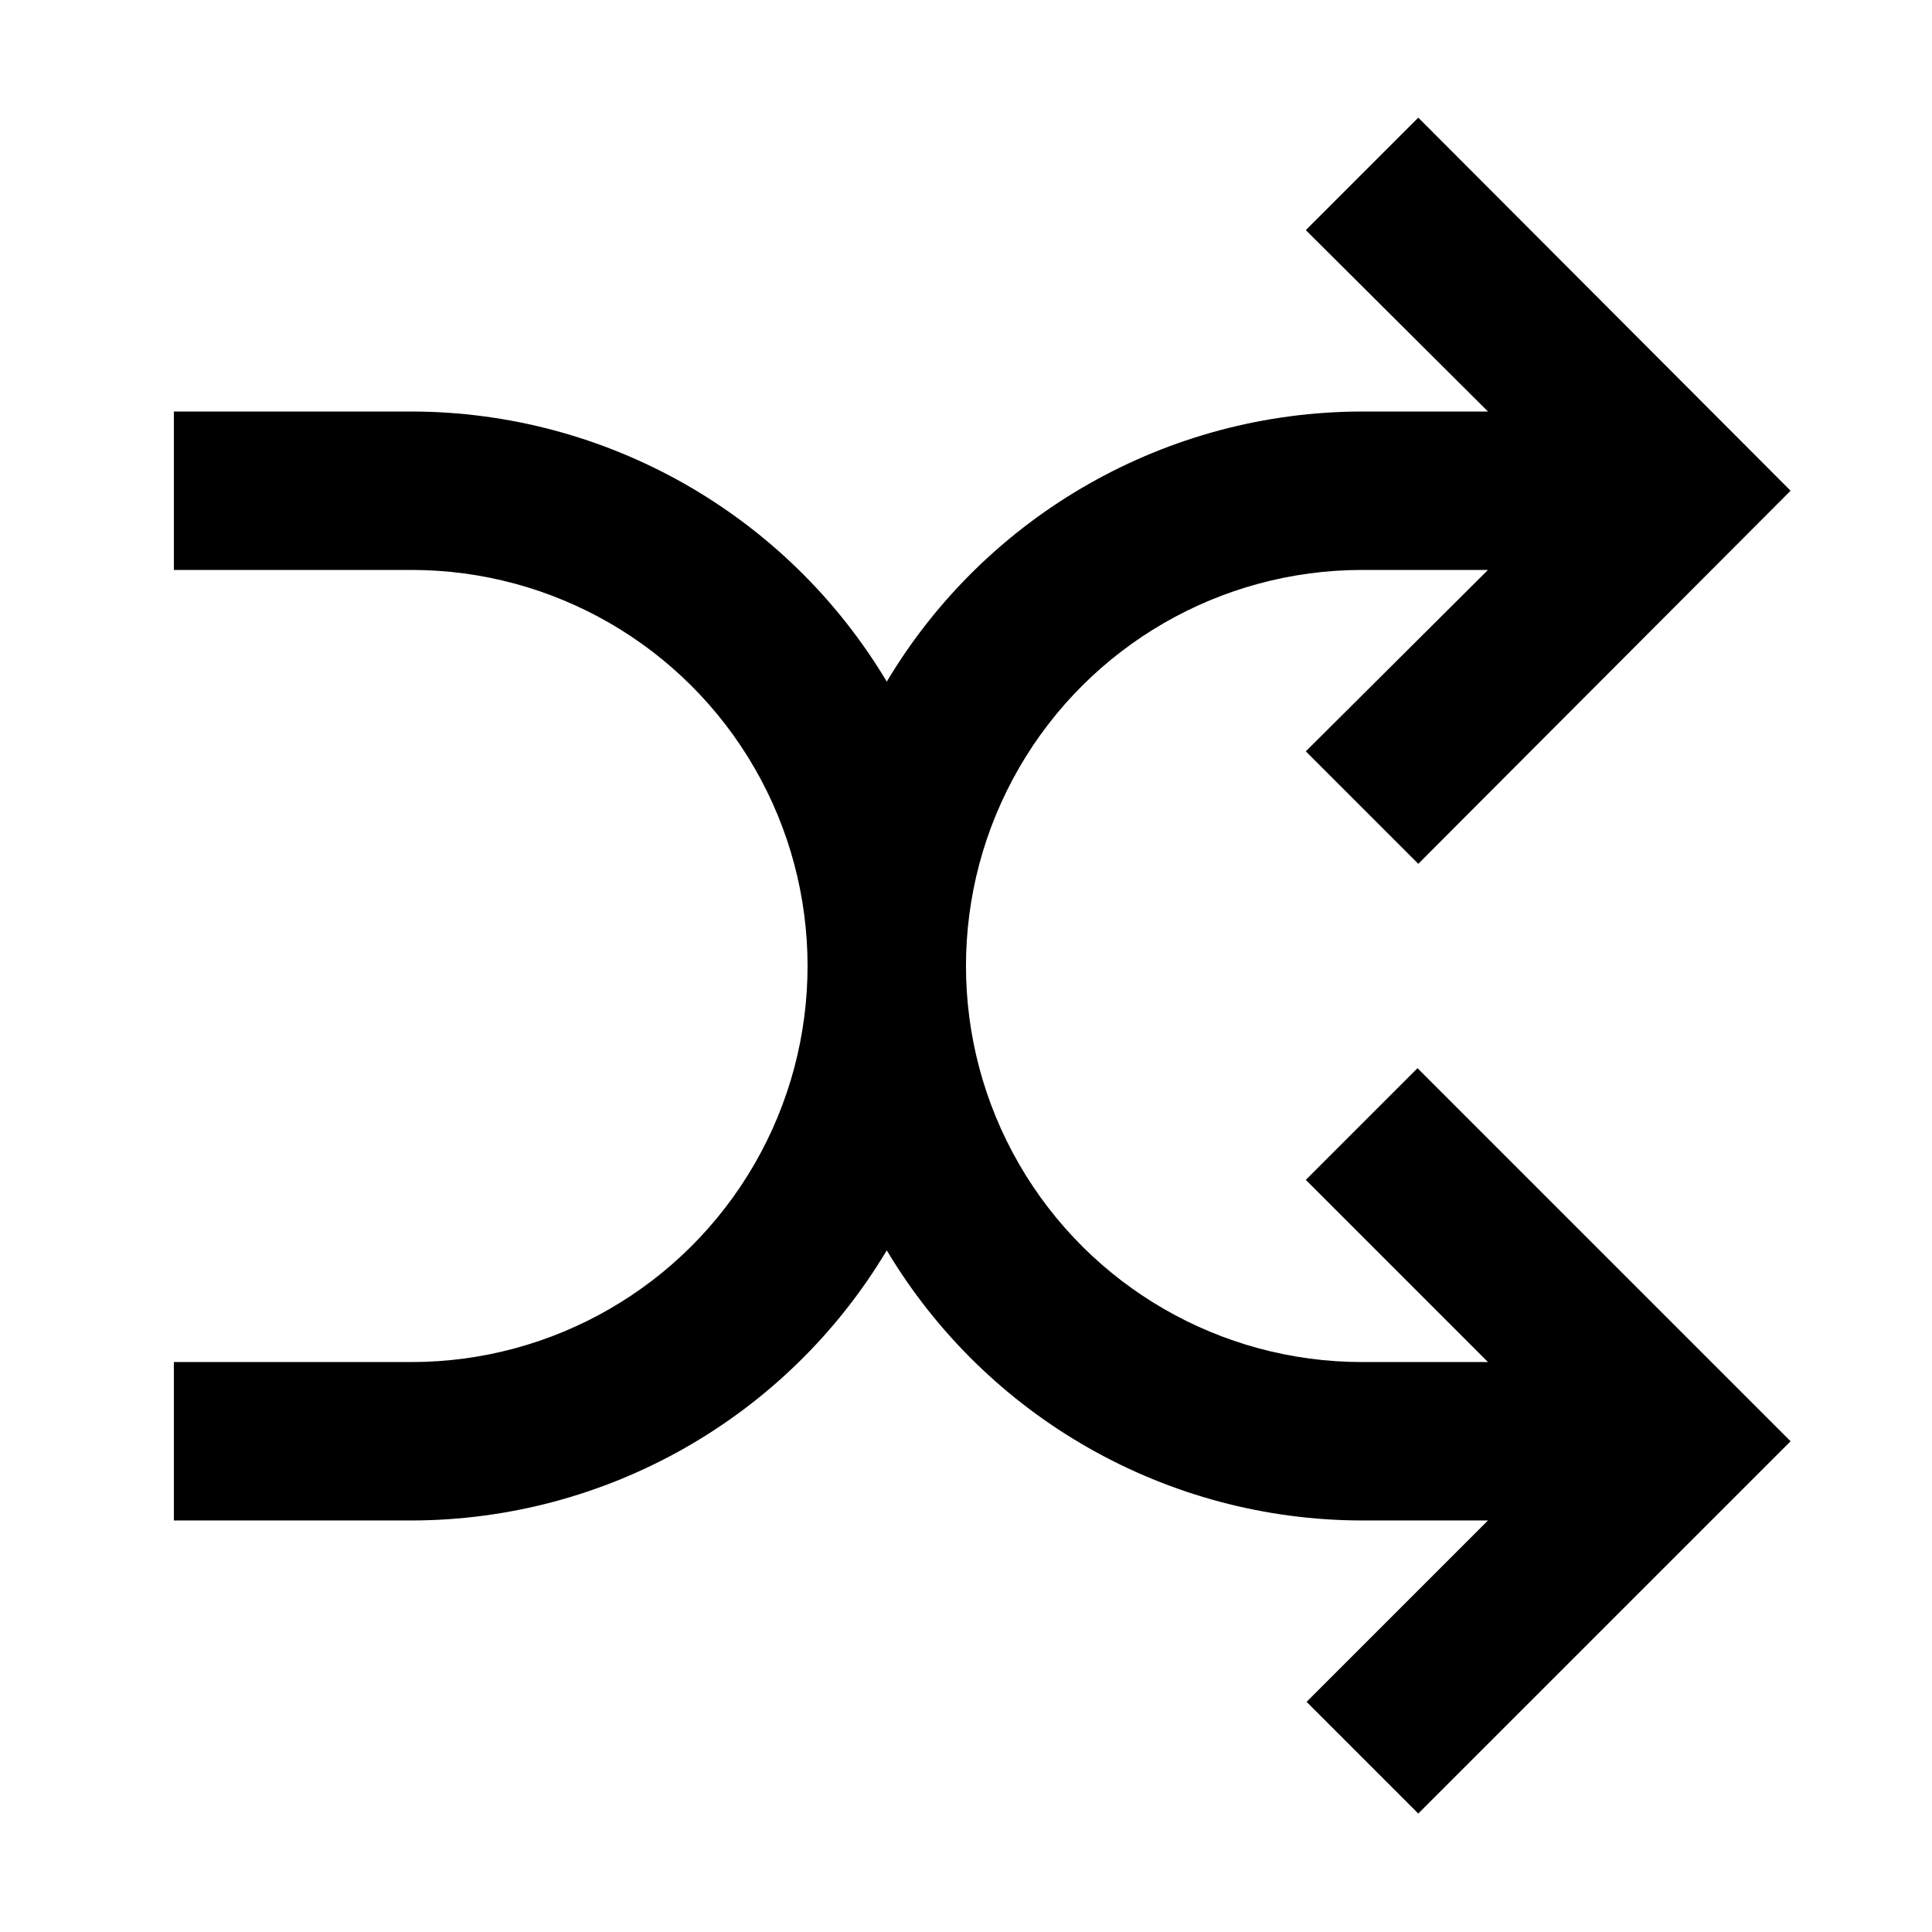 <?xml version="1.0" encoding="UTF-8"?>
<!-- Uploaded to: SVG Repo, www.svgrepo.com, Generator: SVG Repo Mixer Tools -->
<svg fill="#000000" width="800px" height="800px" version="1.1" viewBox="144 144 512 512" xmlns="http://www.w3.org/2000/svg">
 <path d="m519.86 372.92 98.664-98.871-98.664-98.875-29.809 29.809 48.281 48.074h-33.379c-51.645 0.066-99.465 27.246-125.95 71.582-26.488-44.336-74.309-71.516-125.95-71.582h-62.977v41.984h62.977c37.5 0 72.148 20.004 90.898 52.48 18.75 32.473 18.75 72.484 0 104.96-18.75 32.473-53.398 52.477-90.898 52.477h-62.977v41.984h62.977c51.645-0.066 99.465-27.246 125.95-71.582 26.484 44.336 74.305 71.516 125.95 71.582h33.379l-48.07 48.07 29.598 29.598 98.664-98.66-98.871-98.871-29.598 29.598 48.277 48.281h-33.379c-37.496 0-72.148-20.004-90.898-52.477-18.746-32.477-18.746-72.488 0-104.96 18.75-32.477 53.402-52.48 90.898-52.48h33.379l-48.281 48.07z"/>
</svg>